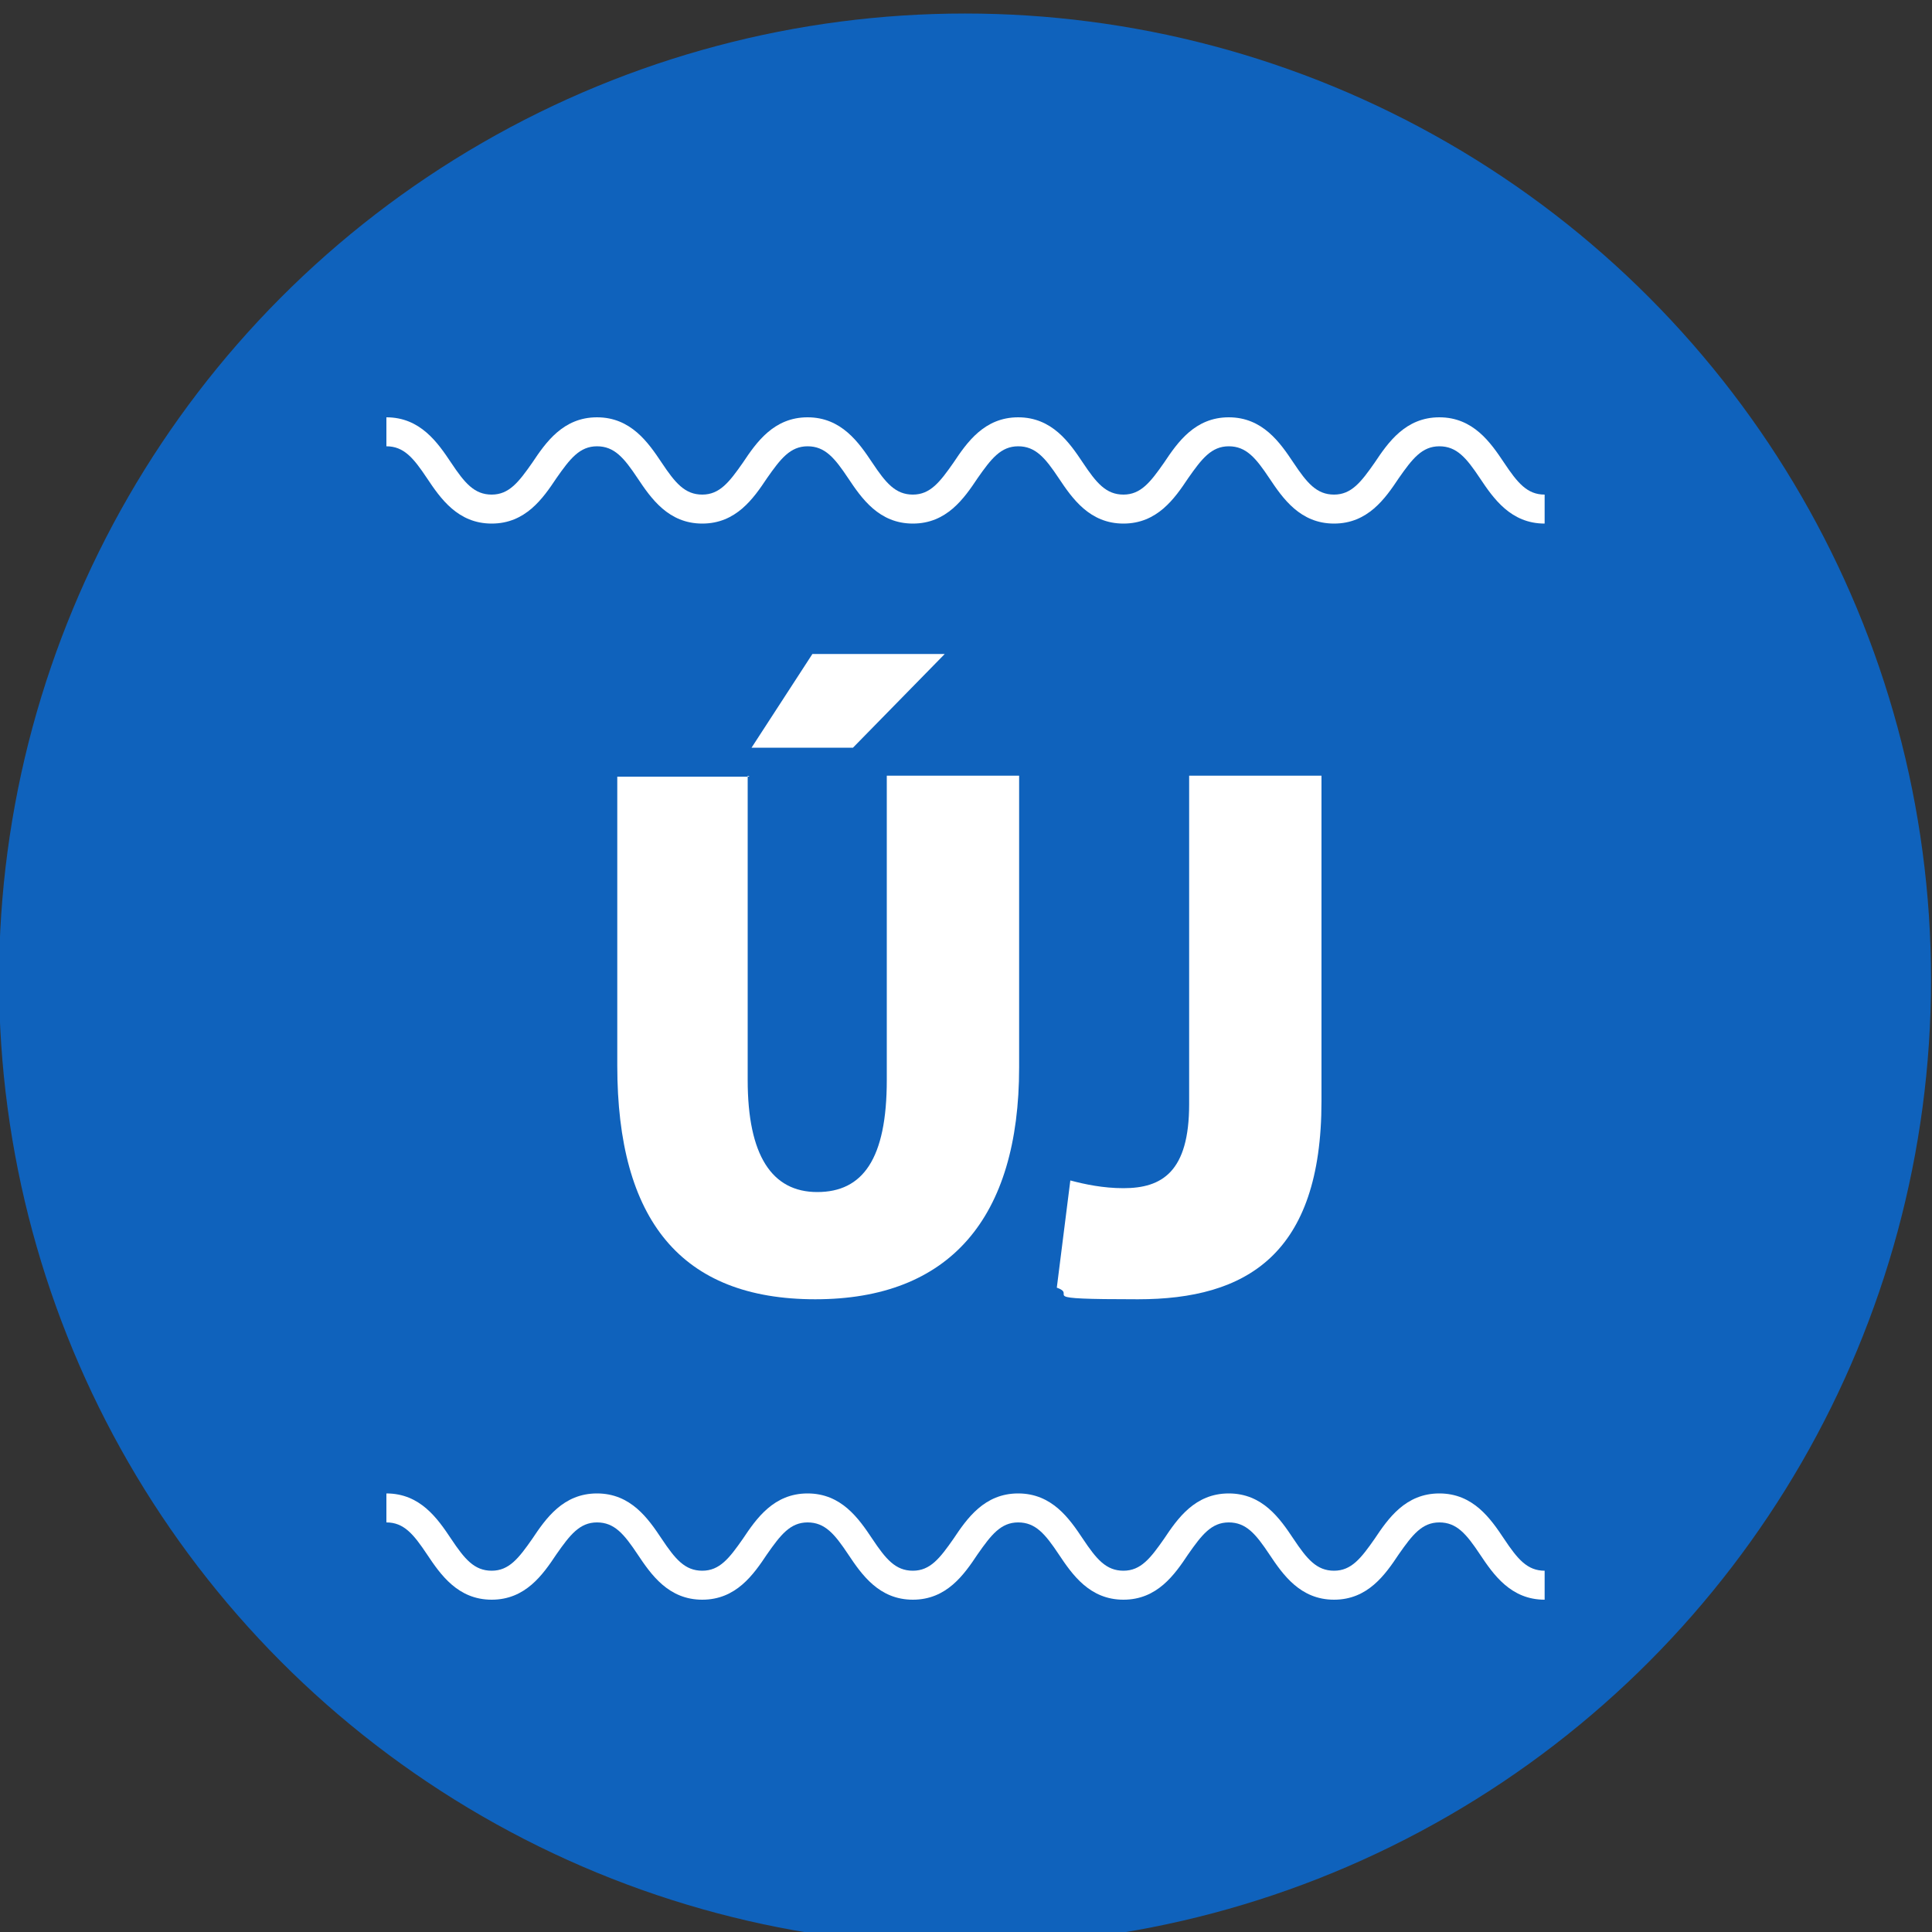 <?xml version="1.0" encoding="UTF-8"?>
<svg id="Layer_1" xmlns="http://www.w3.org/2000/svg" version="1.1" viewBox="0 0 200 200">
  <rect x="0" y="0" width="200" height="200" fill="#333333" stroke="none"/>
  <!-- Generator: Adobe Illustrator 29.1.0, SVG Export Plug-In . SVG Version: 2.1.0 Build 142)  -->
  <defs>
    <style>
      .st0 {
        fill: #fff;
      }

      .st1 {
        fill: #0f62bc;
      }
    </style>
  </defs>
  <circle class="st1" cx="99.9" cy="101.4" r="100"/>
  <g>
    <g>
      <path class="st0" d="M77.4,80.3v31.5c0,7.8,2.5,11.6,7.2,11.6s7.2-3.4,7.2-11.6v-31.5h13.7v30.2c0,15.6-7.2,24-21.1,24s-20.5-8.2-20.5-24.2v-29.9h13.7ZM97.8,67.7l-9.5,9.7h-10.5l6.3-9.7h13.7Z"/>
      <path class="st0" d="M123.1,80.3h13.7v33.7c0,15.9-7.8,20.5-19,20.5s-6.1-.4-8.4-1.2l1.4-11.1c1.5.4,3.4.8,5.5.8,4,0,6.8-1.7,6.8-8.7v-33.9Z"/>
    </g>
    <path class="st0" d="M159.9,165.6c-3.5,0-5.3-2.6-6.7-4.7-1.4-2.1-2.4-3.3-4.2-3.3s-2.8,1.3-4.2,3.3c-1.4,2.1-3.2,4.7-6.7,4.7s-5.3-2.6-6.7-4.7c-1.4-2.1-2.4-3.3-4.2-3.3s-2.8,1.3-4.2,3.3c-1.4,2.1-3.2,4.7-6.7,4.7s-5.3-2.6-6.7-4.7c-1.4-2.1-2.4-3.3-4.2-3.3s-2.8,1.3-4.2,3.3c-1.4,2.1-3.2,4.7-6.7,4.7s-5.3-2.6-6.7-4.7c-1.4-2.1-2.4-3.3-4.2-3.3s-2.8,1.3-4.2,3.3c-1.4,2.1-3.2,4.7-6.7,4.7s-5.3-2.6-6.7-4.7c-1.4-2.1-2.4-3.3-4.2-3.3s-2.8,1.3-4.2,3.3c-1.4,2.1-3.2,4.7-6.7,4.7s-5.3-2.6-6.7-4.7c-1.4-2.1-2.4-3.3-4.2-3.3v-3c3.5,0,5.3,2.6,6.7,4.7,1.4,2.1,2.4,3.3,4.2,3.3s2.8-1.3,4.2-3.3c1.4-2.1,3.2-4.7,6.7-4.7s5.3,2.6,6.7,4.7c1.4,2.1,2.4,3.3,4.2,3.3s2.8-1.3,4.2-3.3c1.4-2.1,3.2-4.7,6.7-4.7s5.3,2.6,6.7,4.7c1.4,2.1,2.4,3.3,4.2,3.3s2.8-1.3,4.2-3.3c1.4-2.1,3.2-4.7,6.7-4.7s5.3,2.6,6.7,4.7c1.4,2.1,2.4,3.3,4.2,3.3s2.8-1.3,4.2-3.3c1.4-2.1,3.2-4.7,6.7-4.7s5.3,2.6,6.7,4.7c1.4,2.1,2.4,3.3,4.2,3.3s2.8-1.3,4.2-3.3c1.4-2.1,3.2-4.7,6.7-4.7s5.3,2.6,6.7,4.7c1.4,2.1,2.4,3.3,4.2,3.3v3Z"/>
    <path class="st0" d="M159.9,54.2c-3.5,0-5.3-2.6-6.7-4.7-1.4-2.1-2.4-3.3-4.2-3.3s-2.8,1.3-4.2,3.3c-1.4,2.1-3.2,4.7-6.7,4.7s-5.3-2.6-6.7-4.7c-1.4-2.1-2.4-3.3-4.2-3.3s-2.8,1.3-4.2,3.3c-1.4,2.1-3.2,4.7-6.7,4.7s-5.3-2.6-6.7-4.7c-1.4-2.1-2.4-3.3-4.2-3.3s-2.8,1.3-4.2,3.3c-1.4,2.1-3.2,4.7-6.7,4.7s-5.3-2.6-6.7-4.7c-1.4-2.1-2.4-3.3-4.2-3.3s-2.8,1.3-4.2,3.3c-1.4,2.1-3.2,4.7-6.7,4.7s-5.3-2.6-6.7-4.7c-1.4-2.1-2.4-3.3-4.2-3.3s-2.8,1.3-4.2,3.3c-1.4,2.1-3.2,4.7-6.7,4.7s-5.3-2.6-6.7-4.7c-1.4-2.1-2.4-3.3-4.2-3.3v-3c3.5,0,5.3,2.6,6.7,4.7,1.4,2.1,2.4,3.3,4.2,3.3s2.8-1.3,4.2-3.3c1.4-2.1,3.2-4.7,6.7-4.7s5.3,2.6,6.7,4.7c1.4,2.1,2.4,3.3,4.2,3.3s2.8-1.3,4.2-3.3c1.4-2.1,3.2-4.7,6.7-4.7s5.3,2.6,6.7,4.7c1.4,2.1,2.4,3.3,4.2,3.3s2.8-1.3,4.2-3.3c1.4-2.1,3.2-4.7,6.7-4.7s5.3,2.6,6.7,4.7c1.4,2.1,2.4,3.3,4.2,3.3s2.8-1.3,4.2-3.3c1.4-2.1,3.2-4.7,6.7-4.7s5.3,2.6,6.7,4.7c1.4,2.1,2.4,3.3,4.2,3.3s2.8-1.3,4.2-3.3c1.4-2.1,3.2-4.7,6.7-4.7s5.3,2.6,6.7,4.7c1.4,2.1,2.4,3.3,4.2,3.3v3Z"/>
  </g>
</svg>